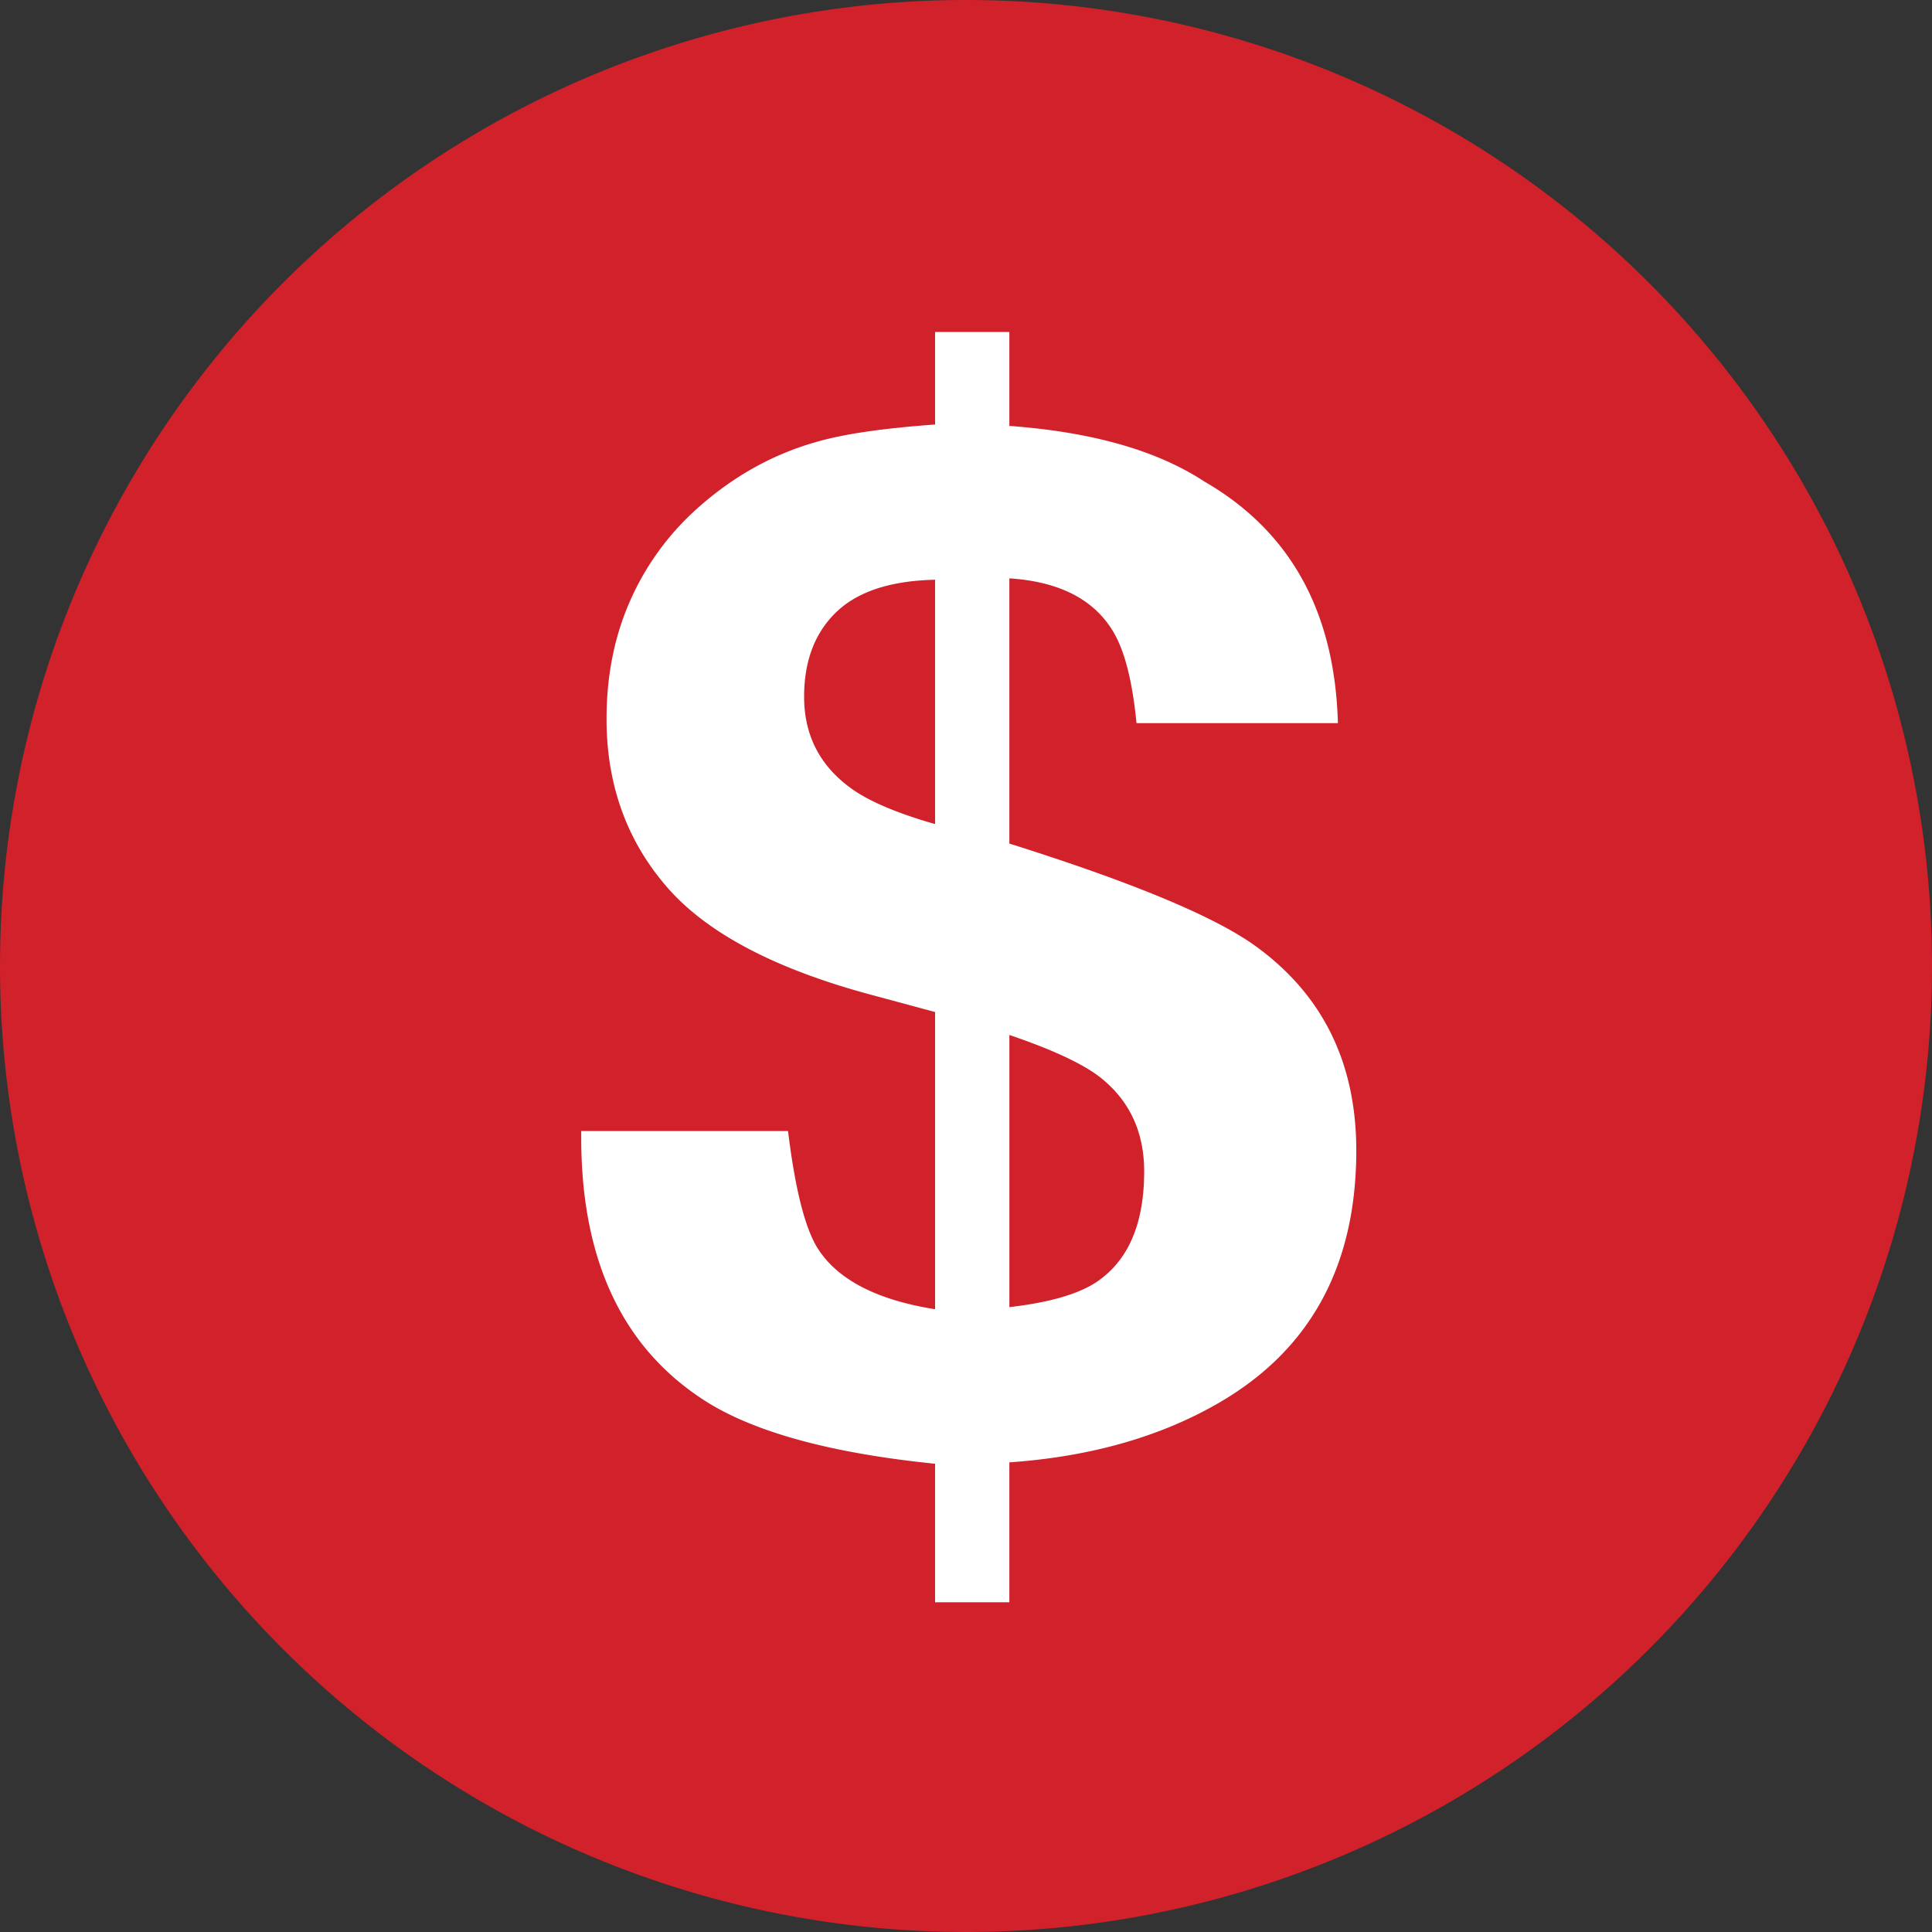 <svg xmlns="http://www.w3.org/2000/svg" width="86" height="86" viewBox="-3898 6298.025 86 86"><rect x="-3898" y="6298.025" width="86" height="86" fill="#333333" stroke="none"/><g data-name="CompositeLayer"><path d="M-3898 6340.975a43 43 0 1 1 0 .1z" fill="#d1212a" fill-rule="evenodd" data-name="Ellipse 50"/><g data-name="Group 389"><g data-name="Group 388"><path d="M-3853.07 6369.347h-3.306v-6.165c-4.478-.455-7.819-1.343-10.022-2.665-3.886-2.375-5.796-6.424-5.728-12.146h9.204c.318 2.603.762 4.35 1.33 5.237.887 1.384 2.625 2.283 5.216 2.696v-13.23l-2.762-.745c-4.34-1.156-7.403-2.767-9.187-4.833-1.784-2.065-2.676-4.555-2.676-7.467 0-1.921.347-3.666 1.04-5.237a11.958 11.958 0 0 1 2.914-4.059c1.614-1.466 3.41-2.478 5.387-3.036 1.204-.351 2.966-.609 5.284-.775v-4.12h3.306v4.182c3.687.27 6.583 1.096 8.687 2.479 3.823 2.211 5.802 5.794 5.938 10.752h-8.965c-.18-1.839-.517-3.181-1.011-4.028-.853-1.467-2.403-2.272-4.649-2.417v11.805c5.386 1.694 9.005 3.192 10.861 4.493 3.055 2.168 4.582 5.226 4.582 9.171 0 5.205-2.103 8.985-6.307 11.34-2.568 1.446-5.613 2.293-9.136 2.541v6.227Zm-3.306-45.515c-1.977.042-3.443.522-4.398 1.44-.954.92-1.432 2.175-1.432 3.766 0 1.735.717 3.108 2.148 4.12.796.558 2.022 1.074 3.682 1.55v-10.876Zm3.306 32.378c1.776-.206 3.067-.578 3.876-1.115 1.416-.95 2.125-2.592 2.125-4.926 0-1.777-.664-3.18-1.99-4.214-.787-.599-2.123-1.219-4.01-1.86v12.115Z" fill="#fff" fill-rule="evenodd" data-name="Path 63"/></g></g></g></svg>